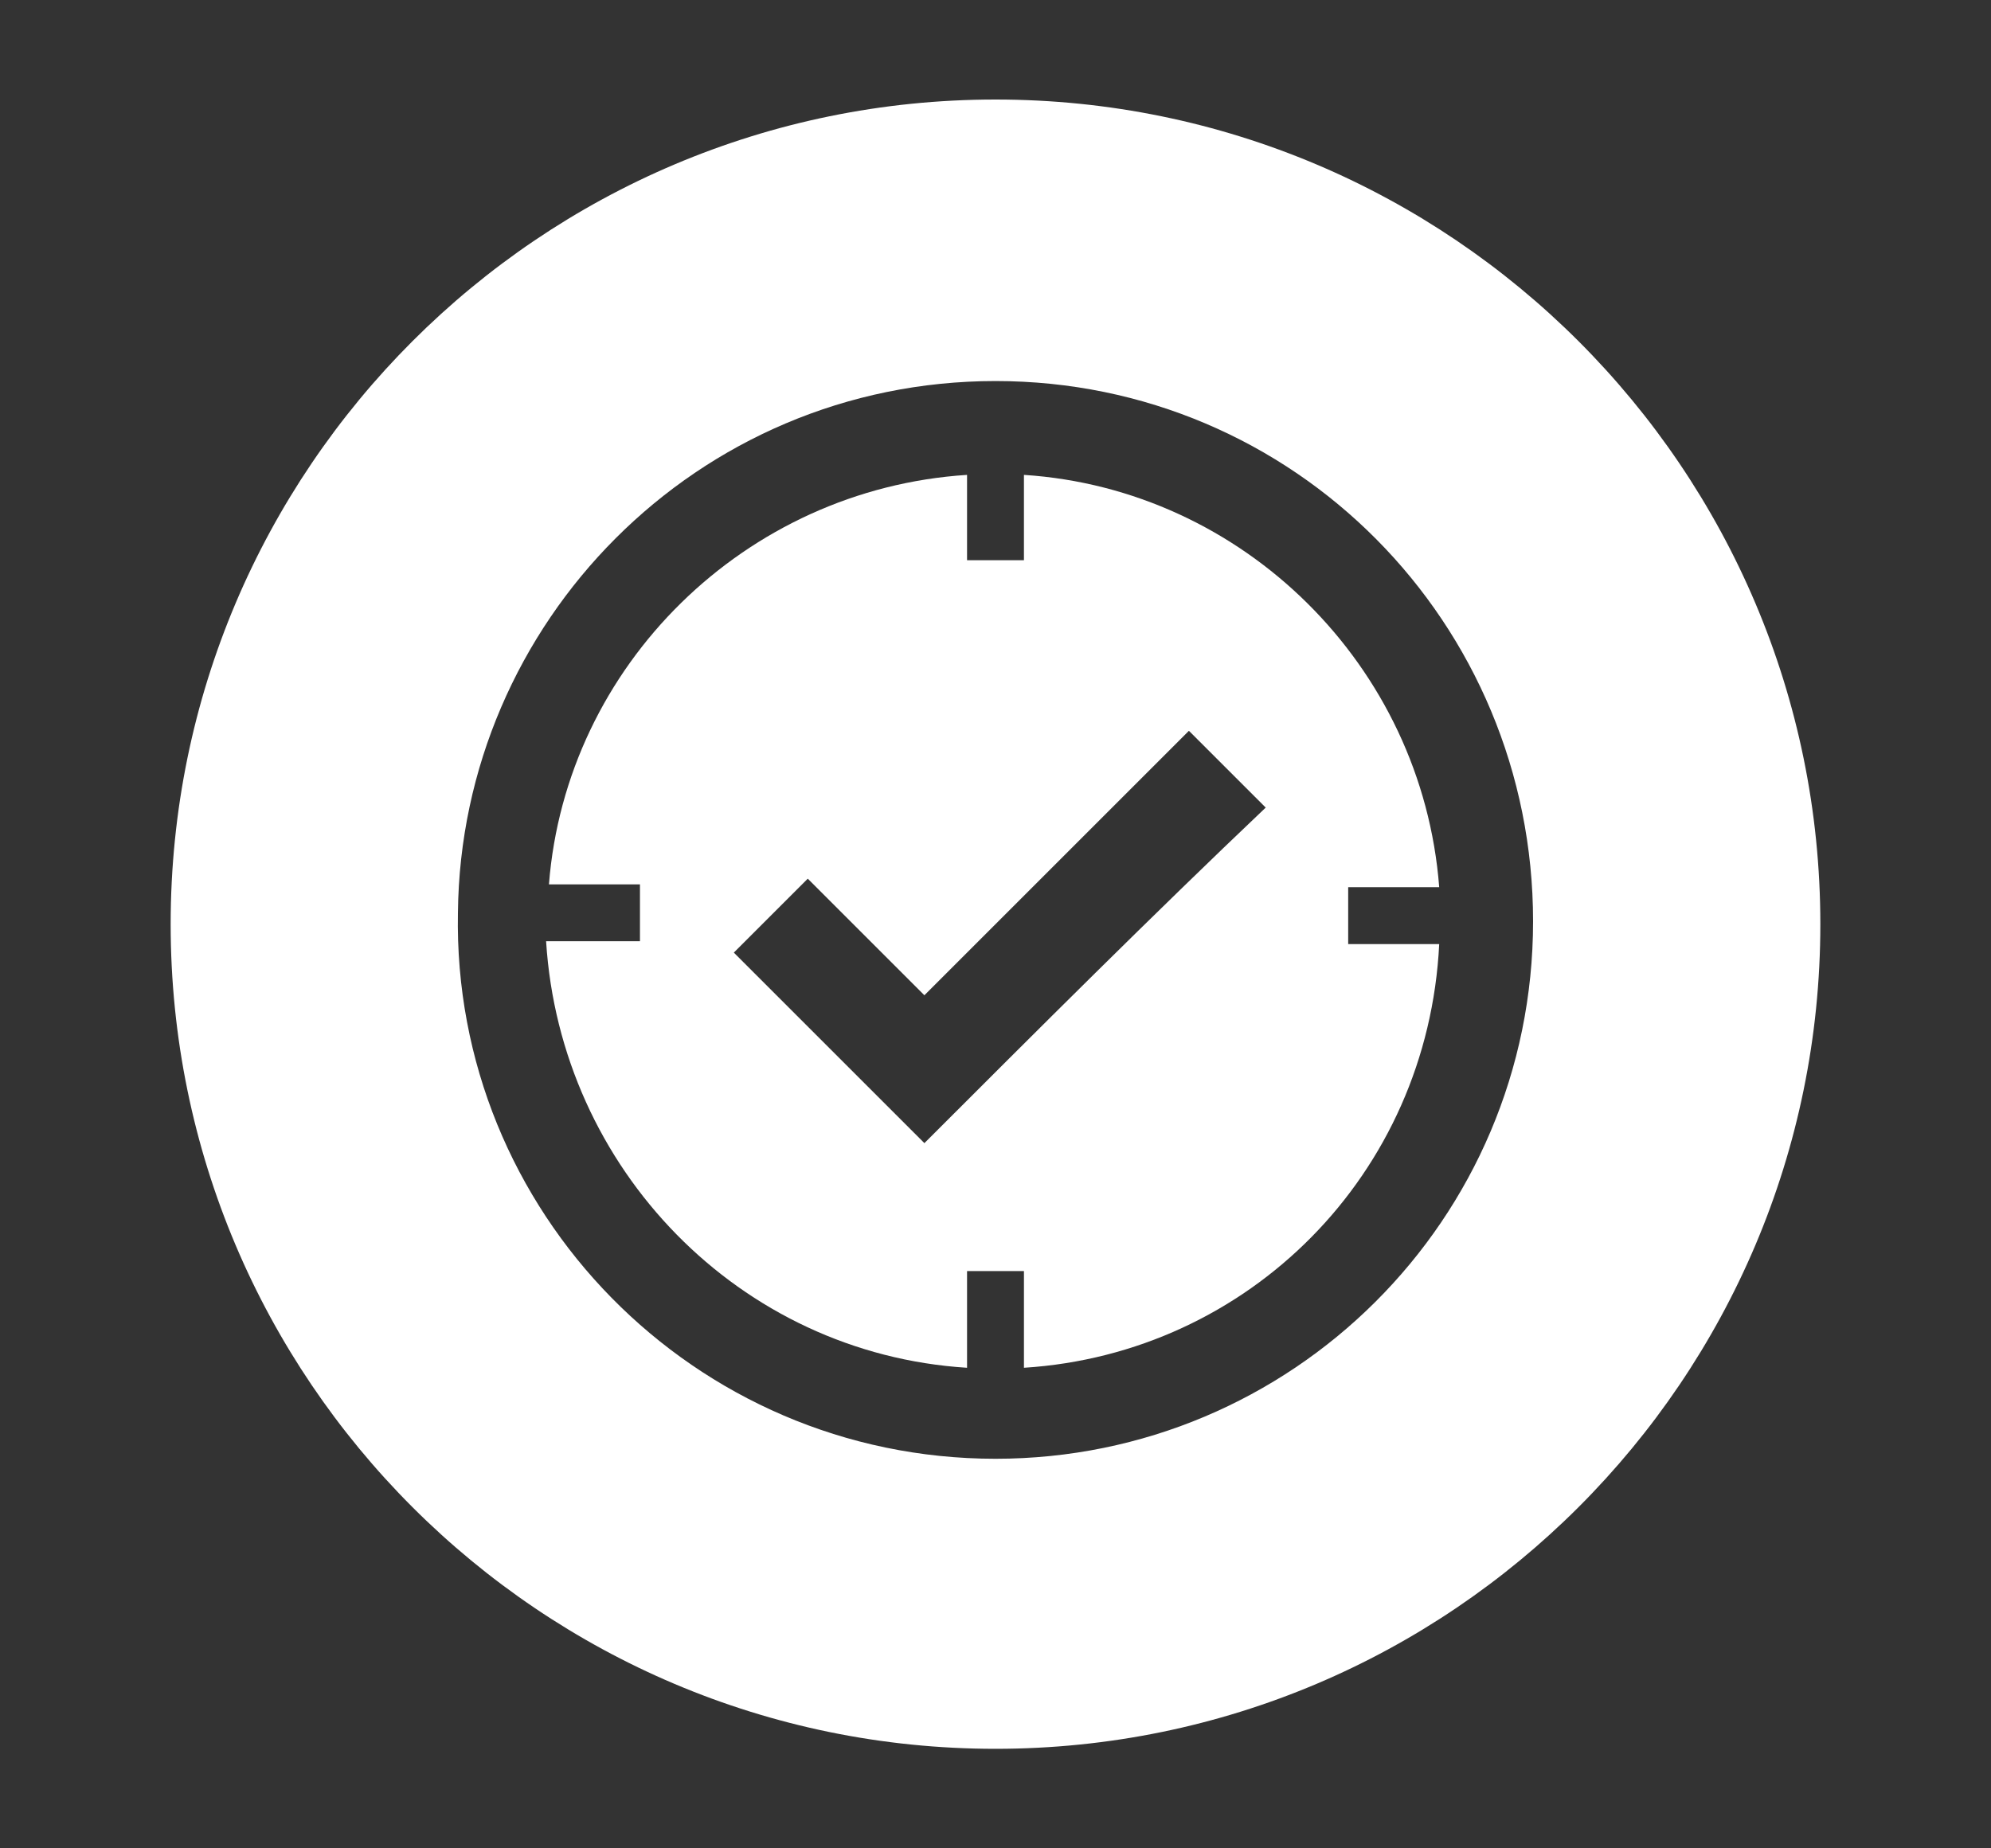 <?xml version="1.0" encoding="utf-8"?>
<!-- Generator: Adobe Illustrator 21.0.2, SVG Export Plug-In . SVG Version: 6.00 Build 0)  -->
<svg version="1.1" id="Layer_2" xmlns="http://www.w3.org/2000/svg" xmlns:xlink="http://www.w3.org/1999/xlink" x="0px" y="0px"
	 viewBox="0 0 70 65" style="enable-background:new 0 0 70 65;" xml:space="preserve">
<rect x="0" y="0" width="70" height="65" fill="#333333" stroke="none"/>
<style type="text/css">
	.st0{display:none;}
	.st1{display:inline;fill:#FFFFFF;}
	.st2{display:inline;fill-rule:evenodd;clip-rule:evenodd;fill:#FFFFFF;}
	.st3{display:inline;}
	.st4{fill:#FFFFFF;}
</style>
<g id="Casual" class="st0">
	<path class="st1" d="M18.5,61.5c3.3,0,6.5,0,9.8,0c2.9,0,3.2,0,3.5-3h-13C18.6,59.5,18.6,60.5,18.5,61.5z"/>
	<path class="st1" d="M51.3,56.9c-0.2-3.9-0.5-7.8-0.7-11.7c-0.4-5.9-0.8-11.7-1.2-17.6c-0.2-3.5-0.4-7-0.8-10.5
		c-0.1-0.8-0.5-1.9-1-2.1c-2.9-1.2-4.5-3.7-5.7-6.9C41.7,7.7,41.3,7,41,7c-1.9-0.1-3.7-0.1-5.7-0.1c0,2.3,0,4.3,0,6.4
		c-1.7-1.8-0.4-4.2-1.2-6.4c-1.4,0-2.8,0-4.3,0c-0.9,0-1.4,0.2-1.8,1.4c-0.9,2.9-2.5,5.4-5,6.4c-1.1,0.5-1.6,1.3-1.6,2.5
		c-0.4,5.1-0.7,10.1-1,15.2c-0.3,4-0.5,8-0.8,12.1c-0.3,4.3-0.6,8.6-0.9,13h13.1c0-0.1,0-0.2,0-0.3c0.5-6.3,1-12.6,1.5-18.9
		c0.5-6.2,1-12.4,1.4-18.5c0.1,0,0.3,0,0.4,0c0.1,1.2,0.1,2.4,0.2,3.6c0.5,6.2,1,12.4,1.5,18.5c0.4,5.2,0.8,10.4,1.2,15.7h13.2
		C51.3,57.3,51.3,57.1,51.3,56.9z"/>
	<path class="st1" d="M38.3,60.2c0,0.5,0.6,1.2,0.9,1.3c4.1,0.1,8.2,0.1,12.3,0.1c-0.1-1.1-0.1-2-0.1-3H38.2
		C38.2,59.1,38.3,59.6,38.3,60.2z"/>
	<path class="st1" d="M46.3,3.5c-7.6,0-15.1,0-22.6,0c-0.2,0.9-0.3,1.7-0.5,2.6c7.9,0,15.7,0,23.6,0C46.6,5.1,46.5,4.3,46.3,3.5z"/>
	<path class="st1" d="M46.1,7c-1.3-0.1-2.6,0-4,0c1.1,3.8,2.8,6.6,6.2,7.7c-0.5-2.5-0.8-4.7-1.3-6.9C46.9,7.4,46.5,7,46.1,7z"/>
	<path class="st1" d="M27.9,6.9c-1.5,0-2.7-0.1-3.9,0c-0.3,0-0.9,0.5-1,0.9c-0.5,2.2-0.9,4.4-1.3,6.8C25.1,13.5,26.8,10.8,27.9,6.9z
		"/>
</g>
<g id="Development" class="st0">
	<path class="st1" d="M55.9,33.8c0-0.3-0.1-0.6-0.1-1.1c-21.8,13.7-39.1,0.9-41.4,0c-0.1,0.2-0.2,0.3-0.2,0.3c0,5.1,0,10.2,0,15.3
		c0,1.2,0.7,2.1,1.8,2.6c1.1,0.4,2.2,0.8,3.3,1.2c5.8,1.9,11.8,3.2,17.9,2.8C43,54.5,48.5,53,53.8,51c1.5-0.5,2-1.4,2-3.2
		C55.9,43.2,55.9,38.5,55.9,33.8z"/>
	<path class="st1" d="M2.3,21.1c9.1-3.4,18.1-6.8,27.2-10.1c3.6-1.3,7.3-1.3,10.9,0c9.1,3.3,18.1,6.7,27.2,10.1
		c0.6,0.2,1.2,0.5,1.7,0.9c1,0.7,1,1.6,0,2.3c-0.6,0.5-1.4,0.8-2.1,1C66.3,25.6,65.9,26,66,27c0.1,1.2,0,2.3,0,3.5
		c0,1.9,0,3.8,0,5.8c1.1,0.3,1.9,1.4,1.9,2.7c0,0.9-0.4,1.7-1.1,2.2c0.5,1.1,1,2.2,1.5,3.3c0.4,0.8,0.2,1.4-0.6,1.7
		c-1.6,0.7-3.2,0.7-4.8,0c-0.8-0.3-1-0.8-0.6-1.6c0.5-1.1,1-2.2,1.5-3.3c-0.7-0.5-1.1-1.3-1.1-2.3c0-1.3,0.9-2.4,2-2.7c0,0,0,0,0,0
		c0-3.3,0-6.5,0-9.9c-0.4,0.1-0.7,0.3-1.1,0.4l0,0l-27,10.5c0,0-1.2,0.5-2.6,0L4.1,25.9h0c-0.6-0.2-1.2-0.5-1.9-0.7
		c-1-0.4-2.3-0.7-2.3-2C0,21.8,1.3,21.5,2.3,21.1z"/>
</g>
<g id="PTO" class="st0">
	<path class="st2" d="M46.4,25.8c-4.5-3.3-5.9-3.3-10.1,0.1c-1.1-0.7-2.2-1.4-4-2.6c0,8.2,0,15.6,0,22.9c-0.4,0.1-2.5-1.7-2.6-2.7
		c-0.2-3.3-0.1-16.4-0.1-20.1c-1.7,1.1-2.6,1.7-3.1,2.1c-2.2-0.8-4.1-2-5.8-1.9c-1.8,0.1-3.5,1.5-5.5,2.5c-2.5-3.8-5.9-3-9.4-0.9
		C4.8,15,15.1,4.5,28.5,4c15.9-0.5,28,8.6,27.9,21.7C52.8,22.3,49.5,22.9,46.4,25.8z"/>
	<path class="st2" d="M57,58.5c-2-1.5-3.9-3.1-5.8-4.7c-0.9-0.8-1.8-1-2.9-0.5c-0.1,0-0.2,0.1-0.3,0.1h0l-0.2,0.1
		c-1.2,0.6-2.4,1.1-3.7,1.7h0l-0.1,0c-1.3,0.6-5.7,2.6-6,2.7L38,58c0,0-2.7,1.1-2.7,1.1c-1.1,0.2-2.2-0.1-3.3-1.1
		c-1.7-0.9-4.5-2.8-4.5-2.8c-2.5-1.6-5-3.3-7.4-5.2c-1.8-1.4-1.5-4.7,0-6.5c1.4-1.7,3.5-2.1,5.9-0.9c1,0.5,1.9,1.2,2.7,1.9
		c2.1,1.6,4.3,3.2,6.4,4.9c1.2,1,2.3,1,3.7,0.4c3.1-1.3,6.4-2.4,9.6-3.4c2-0.6,3.8-0.4,5.5,1.1c2.3,2,4.8,3.9,7.2,5.8
		c1.9,1.5,2.2,3.4,0.9,5C60.8,60,58.9,60,57,58.5z"/>
	<path class="st2" d="M5.6,45.3c0.1-0.6,1.2-1.2,1.9-1.3c0.7-0.1,1.5,0.4,2.1,0.9c7,4.9,14,9.9,21,14.8c0.9,0.6,2.1,1.1,3.2,1.1
		c5.2,0.1,10.4-0.1,15.6-0.1c4.1,0,8.3,0,12.4-0.1c1.5,0,2.5,0.6,2.6,2.1c0,1.5-1,2.2-2.5,2.2c-0.3,0-0.5,0-0.8,0
		c-9.4,0-18.7,0-28.1,0.2c-1.8,0-3.3-0.5-4.7-1.5c-3.7-2.8-7.6-5.4-11.5-8.2c-1.4,2.8-2.7,5.3-4,8c-0.7,1.5-1.9,2.2-3.3,1.4
		c-1.5-0.8-1.2-2.1-0.6-3.4c1.4-2.7,2.8-5.5,4.2-8.5c-2.4-1.7-4.7-3.2-6.9-5C5.8,47.3,5.5,46.1,5.6,45.3z"/>
	<path class="st2" d="M19.7,38.9c0.1,2.9-2.4,5.4-5.3,5.4c-3,0-5.4-2.3-5.5-5.3c0-3,2.3-5.4,5.3-5.4C17.2,33.5,19.6,35.9,19.7,38.9z
		"/>
	<path class="st2" d="M30.2,0.2c0.2-0.3,1.6-0.3,1.8,0c0.5,0.8,0.6,1.8,1,2.8c-1.4,0-2.4,0-3.8,0C29.5,2,29.6,1,30.2,0.2z"/>
</g>
<g id="Insurance" class="st0">
	<path class="st2" d="M34.8,1c3.4,2.6,6.6,5.3,10,7.7c5.2,3.6,10.8,6.1,17,7.4c0.6,0.1,1.2,0.2,1.2,1.1c0,7.3-0.9,14.4-3.4,21.3
		c-4.3,11.6-12.1,20-23.3,25.2c-0.9,0.4-1.6,0.4-2.5,0C19.5,57.1,11.2,45.8,8.2,30.6C7.4,26.3,7.4,21.9,7,17.6
		c-0.1-0.8,0.2-1.3,1.1-1.5c10.4-2.2,19-7.6,26.5-14.9C34.6,1.1,34.8,1,34.8,1z M11.4,20c0.3,2.9,0.5,5.7,1,8.4
		c2.4,13.3,9,23.7,21.2,30.1c1,0.5,1.8,0.5,2.8,0c11.1-5.8,17.7-15.1,20.6-27.1c0.9-3.8,1.2-7.6,1.8-11.5C49.5,17.5,41.9,13,35,7.1
		C28,13,20.4,17.5,11.4,20z"/>
	<path class="st2" d="M30.5,28.3c0-2.5,0.1-4.7,0-7c-0.1-1.4,0.4-1.9,1.8-1.8c1.8,0.1,3.7,0.1,5.5,0c1.4-0.1,1.7,0.5,1.7,1.7
		c-0.1,2.3,0,4.6,0,7.1c2.4,0,4.7,0.1,7,0c1.4-0.1,2,0.4,1.9,1.9c-0.1,1.9-0.1,3.8,0,5.7c0,1.1-0.4,1.5-1.5,1.4c-2-0.1-4,0-6,0
		c-1,0-1.4,0.3-1.4,1.4c0.1,2,0,4,0,6c0,1.2-0.4,1.6-1.6,1.6c-1.9-0.1-3.9-0.1-5.8,0c-1.1,0-1.6-0.3-1.6-1.5c0.1-2,0-4.1,0-6.1
		c0-0.9-0.3-1.2-1.2-1.2c-2.1,0.1-4.2,0-6.3,0c-1,0-1.4-0.4-1.4-1.4c0-2,0.1-4,0-6c0-1.2,0.4-1.6,1.6-1.6
		C25.6,28.4,28,28.3,30.5,28.3z"/>
</g>
<g id="Partner" class="st0">
	<g class="st3">
		<path class="st4" d="M59.3,15.5c-4.1,0.4-7.8-0.6-11.2-3c-0.7-0.5-1.6-0.8-2.4-1.3c1.1,1.6,2.4,3,3.5,4.5c2.1,3,0.2,7.1-3.4,7.2
			c-1.5,0-3.1-0.5-4.4-1.1c-1.7-0.8-3.2-2.1-4.5-3.1c-1.5,1.4-3,2.8-4.6,4.1c-6.1,4.9-12.2,9.7-18.3,14.6c-0.4,0.4-0.9,0.7-1.3,1.1
			c-1,1.1-1.1,2.4-0.2,3.6c0.9,1.1,2.2,1.4,3.5,0.6c0.5-0.3,1-0.7,1.5-1.1c3.2-2.5,6.4-5.1,9.6-7.6c1-0.8,1.8-0.6,2,0.4
			c0.1,0.4-0.3,1-0.7,1.3c-3.4,2.8-6.9,5.6-10.4,8.3c-1,0.8-1.1,1.7-0.8,2.7c0.3,1.1,1.2,1.7,2.2,1.5c1.2-0.2,2.6-0.4,3.6-1.2
			c3.1-2.2,5.9-4.7,8.9-7.1c0.3-0.3,1-0.4,1.4-0.2c0.3,0.1,0.5,0.8,0.4,1.2c0,0.3-0.5,0.6-0.8,0.8c-3,2.4-5.9,4.7-8.9,7.1
			c-0.9,0.7-0.9,1.4-0.5,2.3c0.5,1.3,1.5,2,2.9,1.7c1.1-0.2,2.2-0.7,3.1-1.3c2.2-1.6,4.2-3.3,6.3-4.9c1.5-1.2,2.9-2.5,5.2-2.3
			c-1-1.8-1.1-3.3-0.1-4.9c1.1-1.6,2.8-1.7,4.5-1.8c-0.1-0.3-0.1-0.5-0.1-0.6c-1.1-3,2-6,5.2-5c1.2,0.4,2.4,1.1,3.5,1.9
			c1.4,1,2.7,2.2,4.2,3.5c0.4-1.9,1.7-1.8,3-1.8c0.2,0,0.3,0,0.5,0V15.4C60.7,15.4,60,15.4,59.3,15.5z"/>
		<path class="st4" d="M33.4,19.7c-0.8-1.8-0.7-2.5,0.5-3c1.5-0.8,3.6-0.4,4.8,0.8c1.8,1.8,3.8,3.1,6.3,3.5c0.9,0.2,1.8,0,2.1-0.9
			c0.3-0.7,0.4-1.7,0.2-2.4c-0.1-0.7-0.7-1.3-1.2-1.8c-1.2-1.6-2.5-3.2-3.8-4.6c-0.6-0.7-1.5-1.3-2.3-1.4C37,9.4,34,9.3,31.1,9.1
			c-2.1-0.1-4,0.4-5.8,1.4c-2.3,1.3-4.5,2.6-6.7,4c-1.2,0.8-2.4,1.1-3.8,1.1c-2.1-0.1-4.2-0.1-6.3-0.1v20.2c0.3,0,0.7,0,1,0
			c0.7,0,1.5,0.3,2.5,0.6C18.9,31,26.1,25.3,33.4,19.7z"/>
		<path class="st4" d="M6.4,15.5c-0.5,0-0.9,0-1.4,0C5,22.4,5,29,5,35.8c0.7,0,1.4,0,2.1,0V15.5C6.9,15.5,6.6,15.5,6.4,15.5z"/>
		<path class="st4" d="M55.9,38c-1.2-1.1-2.3-2.1-3.6-3.1c-0.8-0.6-1.8-1-2.6-1.4c-0.7,0.2-1.2,0.3-1.6,0.5
			c-1.7,0.9-1.9,2.8-0.3,4.5c1.3,1.4,2.8,2.6,4.2,3.9c1.5,1.3,3,1.2,4.1-0.1C57.4,40.9,57.3,39.3,55.9,38z"/>
		<path class="st4" d="M51.1,43.9c-1.4-1.3-2.9-2.6-4.5-3.8c-1.3-0.9-3.5-0.5-4.3,0.6c-0.8,1.1-0.6,2.4,0.8,3.7
			c1.2,1.2,2.5,2.3,3.8,3.4c0.5,0.4,1.3,0.6,1.6,0.7c1.6,0,2.5-0.5,3.1-1.6C52.3,45.7,52,44.7,51.1,43.9z"/>
		<path class="st4" d="M39.7,46.1c-0.8,0.2-1.7,1-1.9,1.7c-0.2,0.6,0.2,1.8,0.7,2.3c1,1,2.2,1.8,3.4,2.5c1.7,1,4-0.4,4-2.3
			c0-0.1,0-0.3-0.1-0.4C45.3,48,41.4,45.5,39.7,46.1z"/>
		<path class="st4" d="M35.2,50.5c-1,0-2.4,1-2.7,1.9c-0.3,1.1,0.4,1.8,1.2,2.3c0.3,0.2,0.7,0.4,1,0.6c1.5,0.9,3.4,0.5,4.3-1
			c0.1-0.2,0.2-0.6,0.2-0.8C39,52.7,36.1,50.6,35.2,50.5z"/>
	</g>
	<g class="st3">
		<path class="st4" d="M59.3,15.5c-4.1,0.4-7.8-0.6-11.2-3c-0.7-0.5-1.6-0.8-2.4-1.3c1.1,1.6,2.4,3,3.5,4.5c2.1,3,0.2,7.1-3.4,7.2
			c-1.5,0-3.1-0.5-4.4-1.1c-1.7-0.8-3.2-2.1-4.5-3.1c-1.5,1.4-3,2.8-4.6,4.1c-6.1,4.9-12.2,9.7-18.3,14.6c-0.4,0.4-0.9,0.7-1.3,1.1
			c-1,1.1-1.1,2.4-0.2,3.6c0.9,1.1,2.2,1.4,3.5,0.6c0.5-0.3,1-0.7,1.5-1.1c3.2-2.5,6.4-5.1,9.6-7.6c1-0.8,1.8-0.6,2,0.4
			c0.1,0.4-0.3,1-0.7,1.3c-3.4,2.8-6.9,5.6-10.4,8.3c-1,0.8-1.1,1.7-0.8,2.7c0.3,1.1,1.2,1.7,2.2,1.5c1.2-0.2,2.6-0.4,3.6-1.2
			c3.1-2.2,5.9-4.7,8.9-7.1c0.3-0.3,1-0.4,1.4-0.2c0.3,0.1,0.5,0.8,0.4,1.2c0,0.3-0.5,0.6-0.8,0.8c-3,2.4-5.9,4.7-8.9,7.1
			c-0.9,0.7-0.9,1.4-0.5,2.3c0.5,1.3,1.5,2,2.9,1.7c1.1-0.2,2.2-0.7,3.1-1.3c2.2-1.6,4.2-3.3,6.3-4.9c1.5-1.2,2.9-2.5,5.2-2.3
			c-1-1.8-1.1-3.3-0.1-4.9c1.1-1.6,2.8-1.7,4.5-1.8c-0.1-0.3-0.1-0.5-0.1-0.6c-1.1-3,2-6,5.2-5c1.2,0.4,2.4,1.1,3.5,1.9
			c1.4,1,2.7,2.2,4.2,3.5c0.4-1.9,1.7-1.8,3-1.8c0.2,0,0.3,0,0.5,0V15.4C60.7,15.4,60,15.4,59.3,15.5z"/>
		<path class="st4" d="M62.7,15.4v20.4c0.7,0,1.5,0,2.3,0c0-6.8,0-13.5,0-20.3C64.2,15.5,63.5,15.4,62.7,15.4z"/>
		<path class="st4" d="M33.4,19.7c-0.8-1.8-0.7-2.5,0.5-3c1.5-0.8,3.6-0.4,4.8,0.8c1.8,1.8,3.8,3.1,6.3,3.5c0.9,0.2,1.8,0,2.1-0.9
			c0.3-0.7,0.4-1.7,0.2-2.4c-0.1-0.7-0.7-1.3-1.2-1.8c-1.2-1.6-2.5-3.2-3.8-4.6c-0.6-0.7-1.5-1.3-2.3-1.4C37,9.4,34,9.3,31.1,9.1
			c-2.1-0.1-4,0.4-5.8,1.4c-2.3,1.3-4.5,2.6-6.7,4c-1.2,0.8-2.4,1.1-3.8,1.1c-2.1-0.1-4.2-0.1-6.3-0.1v20.2c0.3,0,0.7,0,1,0
			c0.7,0,1.5,0.3,2.5,0.6C18.9,31,26.1,25.3,33.4,19.7z"/>
		<path class="st4" d="M6.4,15.5c-0.5,0-0.9,0-1.4,0C5,22.4,5,29,5,35.8c0.7,0,1.4,0,2.1,0V15.5C6.9,15.5,6.6,15.5,6.4,15.5z"/>
		<path class="st4" d="M55.9,38c-1.2-1.1-2.3-2.1-3.6-3.1c-0.8-0.6-1.8-1-2.6-1.4c-0.7,0.2-1.2,0.3-1.6,0.5
			c-1.7,0.9-1.9,2.8-0.3,4.5c1.3,1.4,2.8,2.6,4.2,3.9c1.5,1.3,3,1.2,4.1-0.1C57.4,40.9,57.3,39.3,55.9,38z"/>
		<path class="st4" d="M51.1,43.9c-1.4-1.3-2.9-2.6-4.5-3.8c-1.3-0.9-3.5-0.5-4.3,0.6c-0.8,1.1-0.6,2.4,0.8,3.7
			c1.2,1.2,2.5,2.3,3.8,3.4c0.5,0.4,1.3,0.6,1.6,0.7c1.6,0,2.5-0.5,3.1-1.6C52.3,45.7,52,44.7,51.1,43.9z"/>
		<path class="st4" d="M39.7,46.1c-0.8,0.2-1.7,1-1.9,1.7c-0.2,0.6,0.2,1.8,0.7,2.3c1,1,2.2,1.8,3.4,2.5c1.7,1,4-0.4,4-2.3
			c0-0.1,0-0.3-0.1-0.4C45.3,48,41.4,45.5,39.7,46.1z"/>
		<path class="st4" d="M35.2,50.5c-1,0-2.4,1-2.7,1.9c-0.3,1.1,0.4,1.8,1.2,2.3c0.3,0.2,0.7,0.4,1,0.6c1.5,0.9,3.4,0.5,4.3-1
			c0.1-0.2,0.2-0.6,0.2-0.8C39,52.7,36.1,50.6,35.2,50.5z"/>
	</g>
</g>
<g id="_x34_01K" class="st0">
	<path class="st1" d="M4.3,42.4c1.1,2.8,2.8,5.3,5.1,7.4c0.5,0.5,0.8,1,0.8,1.7c0,3.9,0,7.9,0,11.8c0,0.2,0,0.4,0,0.6
		c0.1,0,0.2,0.1,0.2,0.1c2.5,0,5.1,0.1,7.6-0.4c2.3-0.5,3.7-1.7,3.7-4c0-0.7,0-1.5,0-2.2c0-0.2,0-0.4,0-0.8c6.3,1.8,12.6,2,19,0.6
		c0,1-0.1,1.9,0,2.7c0.1,0.7,0.3,1.4,0.6,1.9c0.7,1.1,1.9,1.5,3.2,1.7c2.4,0.5,4.9,0.4,7.4,0.4c0.1,0,0.2,0,0.3-0.1
		c0-0.2,0-0.4,0-0.7c0-3.3,0-6.6,0-9.9c0-0.8,0.3-1.2,0.9-1.7c2.9-2.1,5.2-4.7,6.7-7.8c0.5-1.1,1-1.5,2.3-1.4
		c1.6,0.1,2.7-0.8,3.1-2.3c0.3-1.5,0.7-3.1,1-4.6c0.2-1,0.5-1.9,0.7-2.8c0-0.3,0-0.7,0-1c-0.4-0.8-1.1-1.1-2-1
		C64,30.9,63,31,62.1,31.1c-1.3,0.2-1.3,0.2-1.7-0.9c0-0.1-0.1-0.1-0.1-0.2c-1.2-2.8-3-5.3-5.4-7.4c-0.3-0.3-0.4-0.6-0.4-1
		c0.1-1.4,0.6-2.6,1.2-3.8c1-2,1.8-4.1,2.1-6.3c0.1-0.8,0.1-1.7,0.2-2.6c-0.2,0-0.3,0-0.3,0c-2.9,0.7-5.5,1.7-8.1,3.1
		c-2,1-3.9,2.1-5.4,3.7c-0.4,0.4-0.7,0.4-1.2,0.3c-2.6-0.8-5.3-1.2-8-1.4c-0.6,0-0.9,0.1-1,0.7c0,0.3-0.2,0.5-0.4,0.8
		c-0.4,0.6-0.7,1.2-1.1,1.8c0,0,0.1,0,0.1,0.1c0.4,0,0.7,0.1,1.1,0.1c2.1,0.3,4.1,0.9,5.7,2.2c0.6,0.5,0.7,1.2,0.2,1.6
		c-0.4,0.4-1.1,0.4-1.7,0c-0.5-0.4-1.1-0.7-1.7-1c-1.3-0.6-2.7-0.7-4.2-0.8c-2.7-0.1-5.3,0.2-7.6,1.9c-0.5,0.4-1.2,0.3-1.6-0.1
		c-0.4-0.4-0.4-1,0.1-1.5c0.1-0.1,0.2-0.3,0.4-0.4c-1.7-0.6-3-1.7-4-3.1c-4.9,1.8-9,4.5-12.2,8.4l-1,1.4c-0.7,1.3-1.5,2.7-2,4.1
		C2.7,34.8,2.8,38.6,4.3,42.4z M48.1,29.7c0-1.2,1-2,2.2-2c1.3,0,2.2,0.9,2.2,2.1c0,1.1-1.1,2.1-2.3,2.1
		C49.1,31.8,48.1,30.9,48.1,29.7z M25.1,40.9h3.2c0,0.8,0.2,1.4,0.6,1.9c0.4,0.4,1,0.7,1.8,0.7c0.7,0,1.2-0.2,1.5-0.5
		c0.4-0.3,0.6-0.8,0.6-1.3c0-0.6-0.2-1-0.5-1.3c-0.3-0.3-0.9-0.6-1.7-0.9c-0.8-0.3-1.5-0.6-2.1-0.8c-0.6-0.3-1.1-0.6-1.5-1
		c-0.4-0.4-0.7-0.8-1-1.3c-0.2-0.5-0.3-1.1-0.3-1.7c0-1.2,0.4-2.1,1.2-2.8c0.8-0.7,1.9-1.2,3.2-1.3v-2.2h1.8v2.2
		c1.3,0.2,2.3,0.7,3.1,1.5c0.7,0.8,1.1,1.9,1.1,3.3h-3.2c0-0.8-0.2-1.4-0.5-1.8c-0.4-0.4-0.9-0.6-1.5-0.6c-0.6,0-1.1,0.2-1.4,0.5
		c-0.3,0.3-0.5,0.8-0.5,1.3c0,0.5,0.2,0.9,0.5,1.3c0.3,0.3,0.9,0.6,1.8,1c0.9,0.3,1.6,0.6,2.2,0.9c0.6,0.3,1.1,0.6,1.4,1
		c0.4,0.4,0.7,0.8,0.9,1.3c0.2,0.5,0.3,1,0.3,1.6c0,1.2-0.4,2.1-1.2,2.8c-0.8,0.7-1.9,1.2-3.2,1.3v2h-1.8v-2
		c-1.5-0.2-2.7-0.7-3.5-1.5C25.5,43.4,25.1,42.3,25.1,40.9z"/>
	<path class="st1" d="M32.1,13.1c0,3-2.6,5.4-5.8,5.4c-3.2,0-5.8-2.4-5.8-5.4c0-2.9,2.6-5.4,5.8-5.4C29.6,7.7,32.1,10.2,32.1,13.1z"
		/>
	<path class="st1" d="M34.4,9.1C32,9.1,30,7.2,30.1,5c0.1-2.2,2-4,4.4-4c2.4,0,4.4,1.8,4.3,4.1C38.8,7.3,36.8,9.1,34.4,9.1z"/>
	<path class="st1" d="M17.9,10.1c-1.6,0-3-1.2-3.1-2.7c0-1.5,1.3-2.9,3-2.9c1.7,0,3,1.2,3.1,2.7C21,8.8,19.7,10.1,17.9,10.1z"/>
</g>
<g id="OVertime" class="st0">
	<g class="st3">
		<path class="st4" d="M39.6,43.9c0-1.3-0.3-2.3-0.9-3c-0.6-0.7-1.7-1.4-3.3-2c-1.6-0.6-3-1.3-4.3-1.9c-1.3-0.7-2.5-1.4-3.4-2.3
			c-1-0.9-1.7-1.9-2.2-3c-0.5-1.1-0.8-2.5-0.8-4.1c0-2.7,0.9-4.9,2.7-6.7c1.8-1.8,4.3-2.8,7.3-3.1v-5.1h3.8V18
			c2.9,0.4,5.2,1.6,6.9,3.6c1.7,2,2.5,4.5,2.5,7.5h-8.1c0-1.7-0.3-2.9-1-3.8c-0.6-0.9-1.6-1.3-2.7-1.3c-1.1,0-1.9,0.3-2.5,1
			c-0.6,0.7-0.9,1.6-0.9,2.7c0,1.2,0.3,2.1,1,2.8c0.7,0.7,1.8,1.4,3.2,2c1.5,0.6,2.9,1.3,4.2,2c1.3,0.7,2.5,1.5,3.4,2.3
			c1,0.9,1.7,1.9,2.3,3c0.5,1.2,0.8,2.5,0.8,4.2c0,2.7-0.9,5-2.6,6.7c-1.7,1.7-4.1,2.7-7.1,3v4.8h-3.8v-4.8c-3.5-0.4-6.2-1.6-8-3.6
			c-1.9-2-2.8-4.7-2.8-8h8.1c0,1.8,0.4,3.2,1.2,4.2c0.8,1,2,1.4,3.4,1.4c1.1,0,1.9-0.3,2.6-1C39.3,46,39.6,45.1,39.6,43.9z"/>
	</g>
	<g class="st3">
		<path class="st4" d="M11.8,27c0-0.8-0.2-1.5-0.6-2c-0.4-0.5-1.1-0.9-2.2-1.3c-1-0.4-2-0.8-2.9-1.3C5.3,22,4.5,21.5,3.9,21
			c-0.6-0.6-1.1-1.2-1.5-2C2.1,18.3,2,17.4,2,16.3c0-1.8,0.6-3.2,1.8-4.4c1.2-1.2,2.8-1.8,4.8-2V6.6h2.5V10c1.9,0.3,3.4,1.1,4.5,2.4
			c1.1,1.3,1.6,2.9,1.6,4.9h-5.3c0-1.1-0.2-1.9-0.6-2.5c-0.4-0.6-1-0.9-1.8-0.9c-0.7,0-1.2,0.2-1.6,0.7c-0.4,0.4-0.6,1-0.6,1.8
			c0,0.8,0.2,1.4,0.7,1.9c0.4,0.5,1.2,0.9,2.1,1.3c1,0.4,1.9,0.8,2.8,1.3c0.9,0.4,1.6,1,2.2,1.5c0.6,0.6,1.1,1.2,1.5,2
			c0.4,0.8,0.5,1.7,0.5,2.7c0,1.8-0.6,3.3-1.7,4.4c-1.1,1.1-2.7,1.8-4.7,2v3.2H8.2v-3.2c-2.3-0.2-4-1-5.3-2.4
			c-1.2-1.3-1.8-3.1-1.8-5.3h5.3c0,1.2,0.3,2.1,0.8,2.7c0.5,0.6,1.3,0.9,2.3,0.9c0.7,0,1.3-0.2,1.7-0.6C11.6,28.4,11.8,27.8,11.8,27
			z"/>
	</g>
	<g class="st3">
		<path class="st4" d="M63.4,27c0-0.8-0.2-1.5-0.6-2c-0.4-0.5-1.1-0.9-2.2-1.3c-1-0.4-2-0.8-2.9-1.3c-0.9-0.4-1.6-0.9-2.3-1.5
			c-0.6-0.6-1.1-1.2-1.5-2c-0.3-0.7-0.5-1.7-0.5-2.7c0-1.8,0.6-3.2,1.8-4.4c1.2-1.2,2.8-1.8,4.8-2V6.6h2.5V10
			c1.9,0.3,3.4,1.1,4.5,2.4c1.1,1.3,1.6,2.9,1.6,4.9h-5.3c0-1.1-0.2-1.9-0.6-2.5c-0.4-0.6-1-0.9-1.8-0.9c-0.7,0-1.2,0.2-1.6,0.7
			c-0.4,0.4-0.6,1-0.6,1.8c0,0.8,0.2,1.4,0.7,1.9c0.4,0.5,1.2,0.9,2.1,1.3c1,0.4,1.9,0.8,2.8,1.3c0.9,0.4,1.6,1,2.2,1.5
			c0.6,0.6,1.1,1.2,1.5,2c0.4,0.8,0.5,1.7,0.5,2.7c0,1.8-0.6,3.3-1.7,4.4c-1.1,1.1-2.7,1.8-4.7,2v3.2h-2.5v-3.2
			c-2.3-0.2-4-1-5.3-2.4c-1.2-1.3-1.8-3.1-1.8-5.3h5.3c0,1.2,0.3,2.1,0.8,2.7c0.5,0.6,1.3,0.9,2.3,0.9c0.7,0,1.3-0.2,1.7-0.6
			C63.2,28.4,63.4,27.8,63.4,27z"/>
	</g>
</g>
<g id="Flexible">
	<path class="st4" d="M35,3.5c-16,0-29,13-29,29s13,29,29,29s29-13,29-29S51,3.5,35,3.5z M35,51.3c-10.6,0-19.1-8.7-18.9-19.2
		c0.1-10.2,8.4-18.7,18.9-18.7c10.5,0,18.9,8.5,18.9,19C53.9,42.9,45.4,51.3,35,51.3z"/>
	<path class="st4" d="M47.4,33.2v-2h3.2c-0.6-7.8-6.9-14-14.6-14.5v3h-2v-3c-7.8,0.5-14.1,6.7-14.7,14.4h3.2v2h-3.3
		C19.7,41.1,26,47.6,34,48.1v-3.4h2v3.4c7.9-0.5,14.2-6.8,14.6-14.9H47.4z M32.5,40.2c-2.2-2.2-4.5-4.5-6.7-6.7
		c0.9-0.9,1.8-1.8,2.6-2.6c1.4,1.4,2.7,2.7,4.1,4.1c3.1-3.1,6.2-6.2,9.3-9.3c0.9,0.9,1.8,1.8,2.7,2.7C40.5,32.2,36.5,36.2,32.5,40.2
		z"/>
</g>
</svg>
